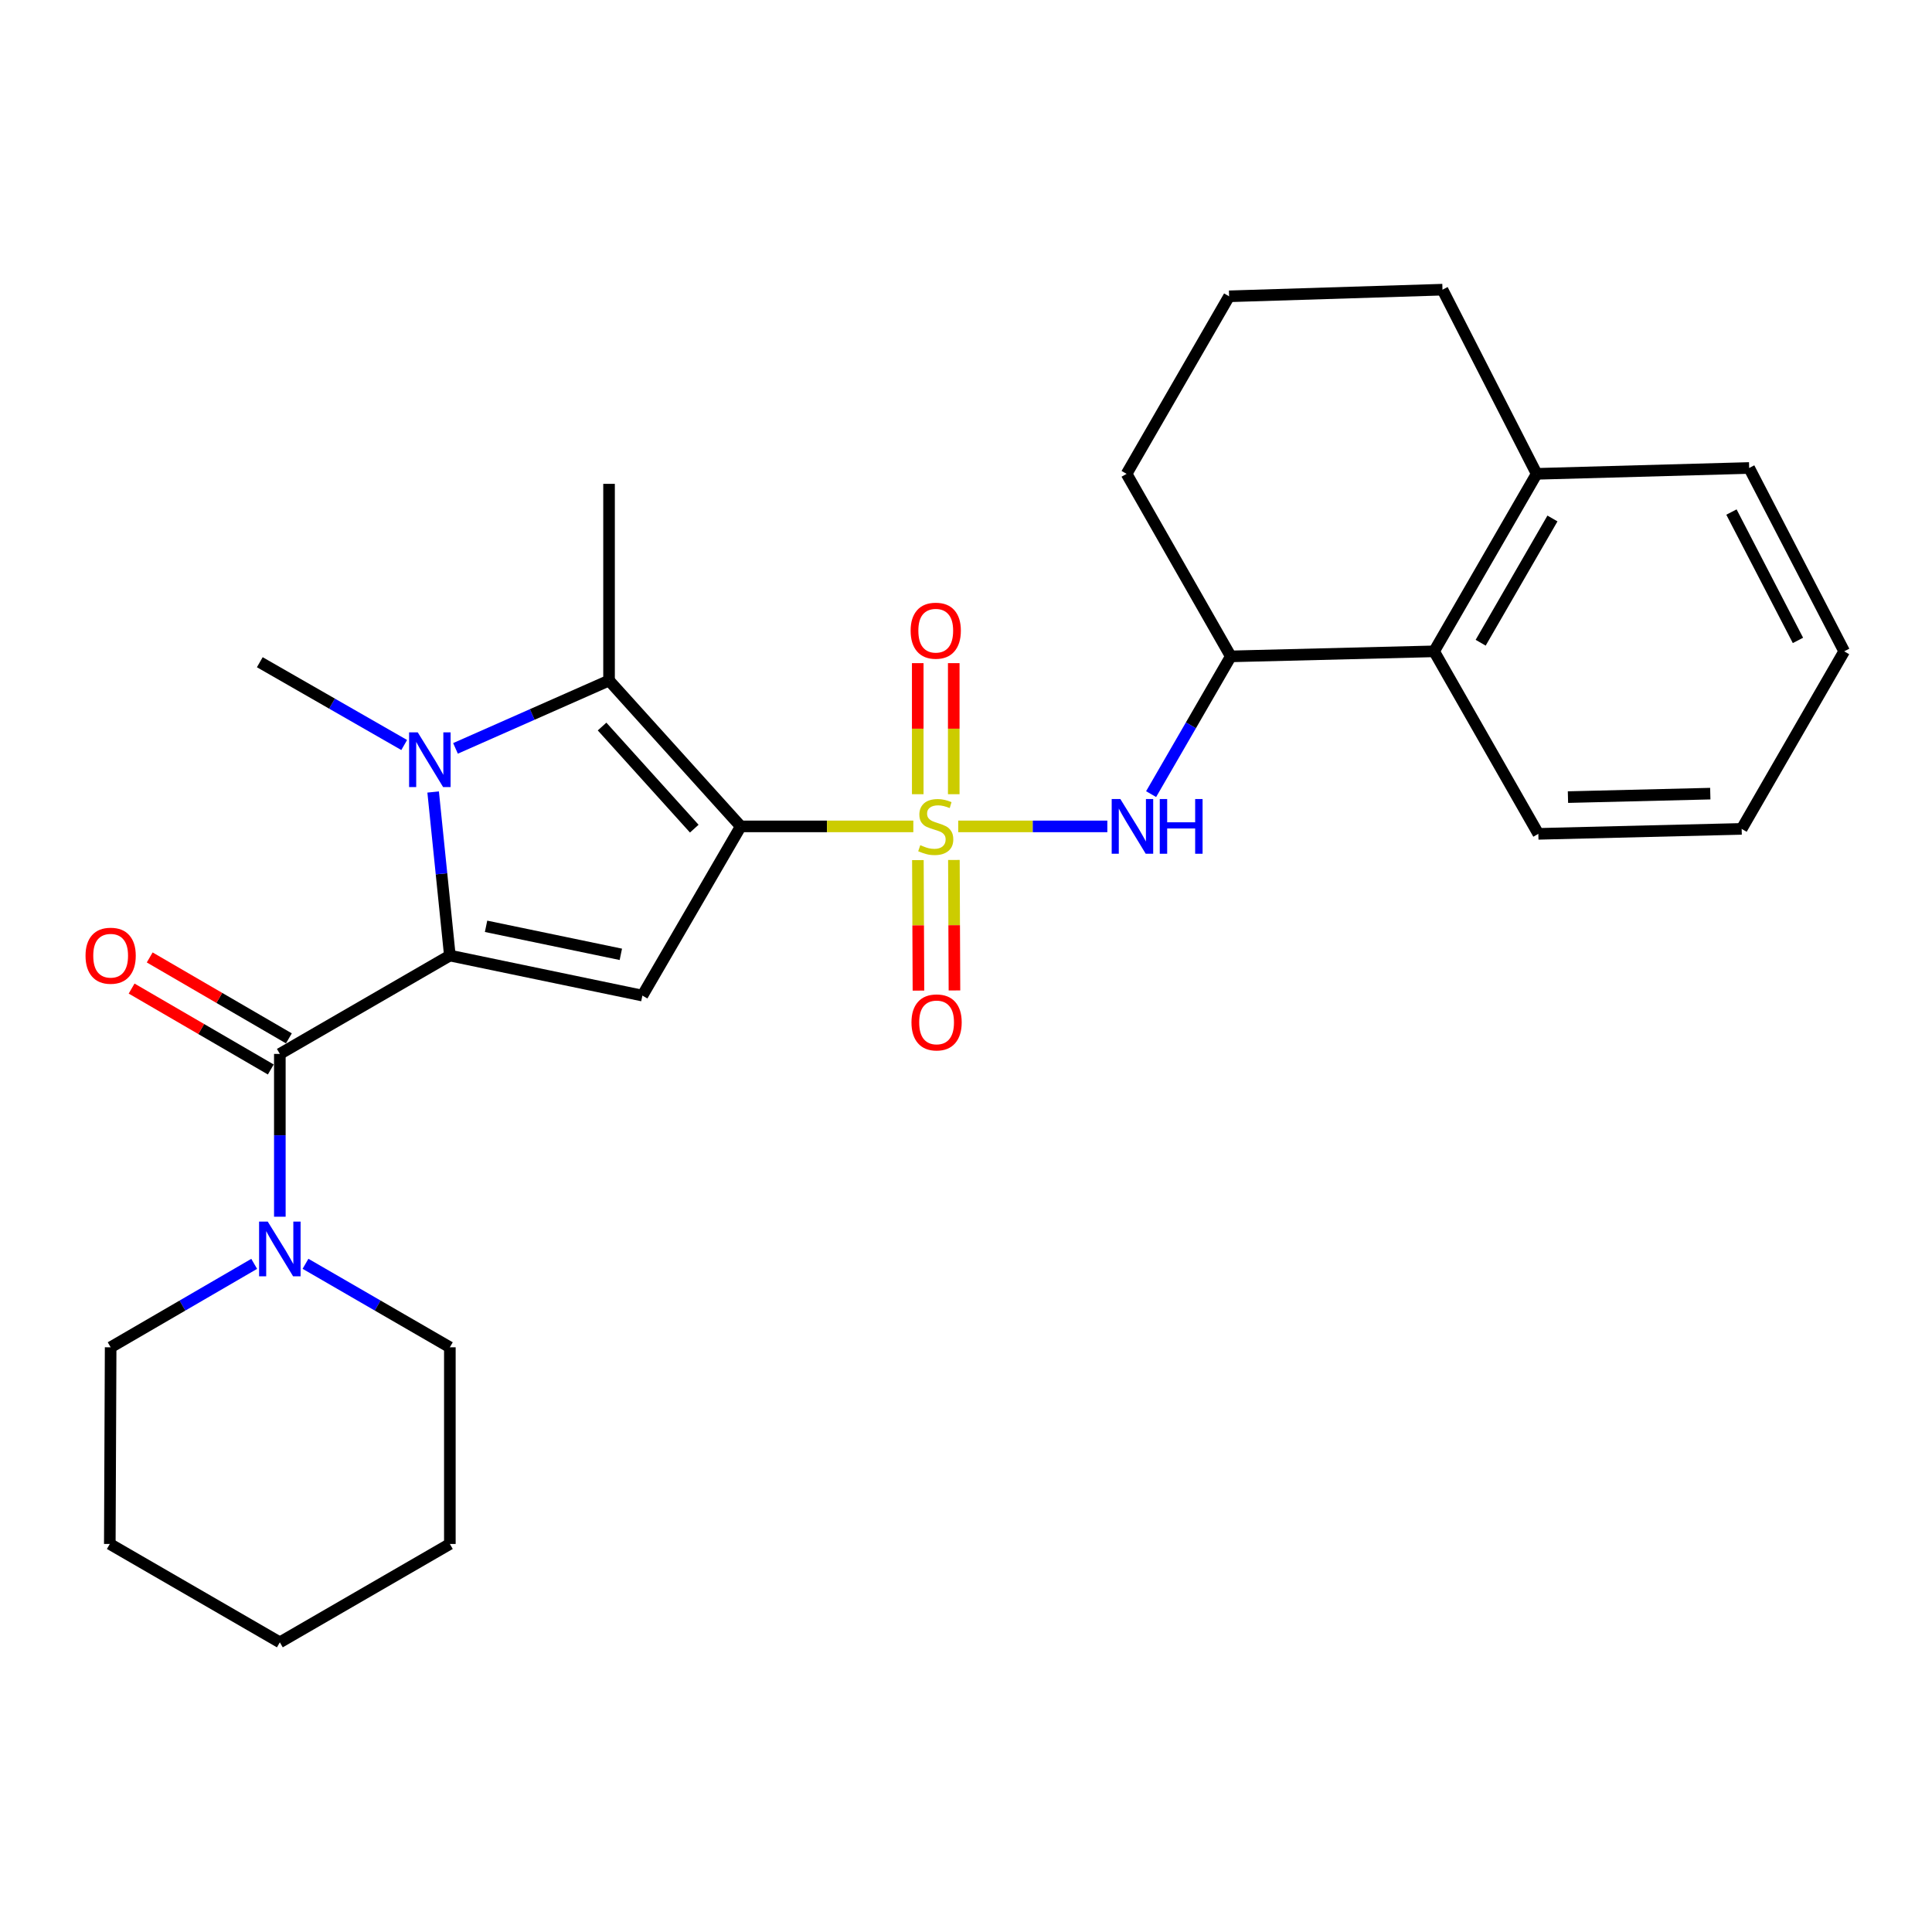 <?xml version='1.0' encoding='iso-8859-1'?>
<svg version='1.1' baseProfile='full'
              xmlns='http://www.w3.org/2000/svg'
                      xmlns:rdkit='http://www.rdkit.org/xml'
                      xmlns:xlink='http://www.w3.org/1999/xlink'
                  xml:space='preserve'
width='1000px' height='1000px' viewBox='0 0 1000 1000'>
<!-- END OF HEADER -->
<rect style='opacity:1.0;fill:#FFFFFF;stroke:none' width='1000' height='1000' x='0' y='0'> </rect>
<path class='bond-0' d='M 383.41,427.74 L 428.074,427.74' style='fill:none;fill-rule:evenodd;stroke:#000000;stroke-width:6px;stroke-linecap:butt;stroke-linejoin:miter;stroke-opacity:1' />
<path class='bond-0' d='M 428.074,427.74 L 472.738,427.74' style='fill:none;fill-rule:evenodd;stroke:#CCCC00;stroke-width:6px;stroke-linecap:butt;stroke-linejoin:miter;stroke-opacity:1' />
<path class='bond-3' d='M 383.41,427.74 L 332.5,515.314' style='fill:none;fill-rule:evenodd;stroke:#000000;stroke-width:6px;stroke-linecap:butt;stroke-linejoin:miter;stroke-opacity:1' />
<path class='bond-4' d='M 383.41,427.74 L 315.24,352.239' style='fill:none;fill-rule:evenodd;stroke:#000000;stroke-width:6px;stroke-linecap:butt;stroke-linejoin:miter;stroke-opacity:1' />
<path class='bond-4' d='M 359.352,428.904 L 311.633,376.054' style='fill:none;fill-rule:evenodd;stroke:#000000;stroke-width:6px;stroke-linecap:butt;stroke-linejoin:miter;stroke-opacity:1' />
<path class='bond-6' d='M 495.966,427.74 L 534.561,427.74' style='fill:none;fill-rule:evenodd;stroke:#CCCC00;stroke-width:6px;stroke-linecap:butt;stroke-linejoin:miter;stroke-opacity:1' />
<path class='bond-6' d='M 534.561,427.74 L 573.157,427.74' style='fill:none;fill-rule:evenodd;stroke:#0000FF;stroke-width:6px;stroke-linecap:butt;stroke-linejoin:miter;stroke-opacity:1' />
<path class='bond-9' d='M 493.659,411.085 L 493.659,377.164' style='fill:none;fill-rule:evenodd;stroke:#CCCC00;stroke-width:6px;stroke-linecap:butt;stroke-linejoin:miter;stroke-opacity:1' />
<path class='bond-9' d='M 493.659,377.164 L 493.659,343.242' style='fill:none;fill-rule:evenodd;stroke:#FF0000;stroke-width:6px;stroke-linecap:butt;stroke-linejoin:miter;stroke-opacity:1' />
<path class='bond-9' d='M 475.022,411.085 L 475.022,377.164' style='fill:none;fill-rule:evenodd;stroke:#CCCC00;stroke-width:6px;stroke-linecap:butt;stroke-linejoin:miter;stroke-opacity:1' />
<path class='bond-9' d='M 475.022,377.164 L 475.022,343.242' style='fill:none;fill-rule:evenodd;stroke:#FF0000;stroke-width:6px;stroke-linecap:butt;stroke-linejoin:miter;stroke-opacity:1' />
<path class='bond-10' d='M 475.097,445.194 L 475.242,478.965' style='fill:none;fill-rule:evenodd;stroke:#CCCC00;stroke-width:6px;stroke-linecap:butt;stroke-linejoin:miter;stroke-opacity:1' />
<path class='bond-10' d='M 475.242,478.965 L 475.387,512.736' style='fill:none;fill-rule:evenodd;stroke:#FF0000;stroke-width:6px;stroke-linecap:butt;stroke-linejoin:miter;stroke-opacity:1' />
<path class='bond-10' d='M 493.734,445.114 L 493.879,478.885' style='fill:none;fill-rule:evenodd;stroke:#CCCC00;stroke-width:6px;stroke-linecap:butt;stroke-linejoin:miter;stroke-opacity:1' />
<path class='bond-10' d='M 493.879,478.885 L 494.024,512.656' style='fill:none;fill-rule:evenodd;stroke:#FF0000;stroke-width:6px;stroke-linecap:butt;stroke-linejoin:miter;stroke-opacity:1' />
<path class='bond-1' d='M 232.843,494.595 L 332.5,515.314' style='fill:none;fill-rule:evenodd;stroke:#000000;stroke-width:6px;stroke-linecap:butt;stroke-linejoin:miter;stroke-opacity:1' />
<path class='bond-1' d='M 251.585,479.456 L 321.345,493.959' style='fill:none;fill-rule:evenodd;stroke:#000000;stroke-width:6px;stroke-linecap:butt;stroke-linejoin:miter;stroke-opacity:1' />
<path class='bond-5' d='M 232.843,494.595 L 144.845,545.506' style='fill:none;fill-rule:evenodd;stroke:#000000;stroke-width:6px;stroke-linecap:butt;stroke-linejoin:miter;stroke-opacity:1' />
<path class='bond-28' d='M 232.843,494.595 L 228.519,452.266' style='fill:none;fill-rule:evenodd;stroke:#000000;stroke-width:6px;stroke-linecap:butt;stroke-linejoin:miter;stroke-opacity:1' />
<path class='bond-28' d='M 228.519,452.266 L 224.196,409.937' style='fill:none;fill-rule:evenodd;stroke:#0000FF;stroke-width:6px;stroke-linecap:butt;stroke-linejoin:miter;stroke-opacity:1' />
<path class='bond-2' d='M 235.764,387.363 L 275.502,369.801' style='fill:none;fill-rule:evenodd;stroke:#0000FF;stroke-width:6px;stroke-linecap:butt;stroke-linejoin:miter;stroke-opacity:1' />
<path class='bond-2' d='M 275.502,369.801 L 315.24,352.239' style='fill:none;fill-rule:evenodd;stroke:#000000;stroke-width:6px;stroke-linecap:butt;stroke-linejoin:miter;stroke-opacity:1' />
<path class='bond-14' d='M 209.213,385.618 L 171.841,364.191' style='fill:none;fill-rule:evenodd;stroke:#0000FF;stroke-width:6px;stroke-linecap:butt;stroke-linejoin:miter;stroke-opacity:1' />
<path class='bond-14' d='M 171.841,364.191 L 134.47,342.765' style='fill:none;fill-rule:evenodd;stroke:#000000;stroke-width:6px;stroke-linecap:butt;stroke-linejoin:miter;stroke-opacity:1' />
<path class='bond-15' d='M 315.24,352.239 L 315.24,250.438' style='fill:none;fill-rule:evenodd;stroke:#000000;stroke-width:6px;stroke-linecap:butt;stroke-linejoin:miter;stroke-opacity:1' />
<path class='bond-7' d='M 144.845,545.506 L 144.845,587.639' style='fill:none;fill-rule:evenodd;stroke:#000000;stroke-width:6px;stroke-linecap:butt;stroke-linejoin:miter;stroke-opacity:1' />
<path class='bond-7' d='M 144.845,587.639 L 144.845,629.773' style='fill:none;fill-rule:evenodd;stroke:#0000FF;stroke-width:6px;stroke-linecap:butt;stroke-linejoin:miter;stroke-opacity:1' />
<path class='bond-12' d='M 149.528,537.45 L 113.507,516.509' style='fill:none;fill-rule:evenodd;stroke:#000000;stroke-width:6px;stroke-linecap:butt;stroke-linejoin:miter;stroke-opacity:1' />
<path class='bond-12' d='M 113.507,516.509 L 77.487,495.569' style='fill:none;fill-rule:evenodd;stroke:#FF0000;stroke-width:6px;stroke-linecap:butt;stroke-linejoin:miter;stroke-opacity:1' />
<path class='bond-12' d='M 140.161,553.562 L 104.141,532.621' style='fill:none;fill-rule:evenodd;stroke:#000000;stroke-width:6px;stroke-linecap:butt;stroke-linejoin:miter;stroke-opacity:1' />
<path class='bond-12' d='M 104.141,532.621 L 68.12,511.681' style='fill:none;fill-rule:evenodd;stroke:#FF0000;stroke-width:6px;stroke-linecap:butt;stroke-linejoin:miter;stroke-opacity:1' />
<path class='bond-8' d='M 595.812,411.038 L 616.432,375.39' style='fill:none;fill-rule:evenodd;stroke:#0000FF;stroke-width:6px;stroke-linecap:butt;stroke-linejoin:miter;stroke-opacity:1' />
<path class='bond-8' d='M 616.432,375.39 L 637.051,339.741' style='fill:none;fill-rule:evenodd;stroke:#000000;stroke-width:6px;stroke-linecap:butt;stroke-linejoin:miter;stroke-opacity:1' />
<path class='bond-16' d='M 158.126,654.139 L 195.485,675.748' style='fill:none;fill-rule:evenodd;stroke:#0000FF;stroke-width:6px;stroke-linecap:butt;stroke-linejoin:miter;stroke-opacity:1' />
<path class='bond-16' d='M 195.485,675.748 L 232.843,697.357' style='fill:none;fill-rule:evenodd;stroke:#000000;stroke-width:6px;stroke-linecap:butt;stroke-linejoin:miter;stroke-opacity:1' />
<path class='bond-17' d='M 131.572,654.171 L 94.422,675.764' style='fill:none;fill-rule:evenodd;stroke:#0000FF;stroke-width:6px;stroke-linecap:butt;stroke-linejoin:miter;stroke-opacity:1' />
<path class='bond-17' d='M 94.422,675.764 L 57.271,697.357' style='fill:none;fill-rule:evenodd;stroke:#000000;stroke-width:6px;stroke-linecap:butt;stroke-linejoin:miter;stroke-opacity:1' />
<path class='bond-11' d='M 637.051,339.741 L 742.289,337.132' style='fill:none;fill-rule:evenodd;stroke:#000000;stroke-width:6px;stroke-linecap:butt;stroke-linejoin:miter;stroke-opacity:1' />
<path class='bond-18' d='M 637.051,339.741 L 583.118,245.261' style='fill:none;fill-rule:evenodd;stroke:#000000;stroke-width:6px;stroke-linecap:butt;stroke-linejoin:miter;stroke-opacity:1' />
<path class='bond-13' d='M 742.289,337.132 L 795.374,245.261' style='fill:none;fill-rule:evenodd;stroke:#000000;stroke-width:6px;stroke-linecap:butt;stroke-linejoin:miter;stroke-opacity:1' />
<path class='bond-13' d='M 766.389,332.676 L 803.548,268.366' style='fill:none;fill-rule:evenodd;stroke:#000000;stroke-width:6px;stroke-linecap:butt;stroke-linejoin:miter;stroke-opacity:1' />
<path class='bond-20' d='M 742.289,337.132 L 796.244,431.602' style='fill:none;fill-rule:evenodd;stroke:#000000;stroke-width:6px;stroke-linecap:butt;stroke-linejoin:miter;stroke-opacity:1' />
<path class='bond-22' d='M 795.374,245.261 L 905.364,242.228' style='fill:none;fill-rule:evenodd;stroke:#000000;stroke-width:6px;stroke-linecap:butt;stroke-linejoin:miter;stroke-opacity:1' />
<path class='bond-29' d='M 795.374,245.261 L 746.627,149.932' style='fill:none;fill-rule:evenodd;stroke:#000000;stroke-width:6px;stroke-linecap:butt;stroke-linejoin:miter;stroke-opacity:1' />
<path class='bond-24' d='M 232.843,697.357 L 232.843,799.157' style='fill:none;fill-rule:evenodd;stroke:#000000;stroke-width:6px;stroke-linecap:butt;stroke-linejoin:miter;stroke-opacity:1' />
<path class='bond-23' d='M 57.271,697.357 L 56.836,799.157' style='fill:none;fill-rule:evenodd;stroke:#000000;stroke-width:6px;stroke-linecap:butt;stroke-linejoin:miter;stroke-opacity:1' />
<path class='bond-19' d='M 583.118,245.261 L 636.182,153.37' style='fill:none;fill-rule:evenodd;stroke:#000000;stroke-width:6px;stroke-linecap:butt;stroke-linejoin:miter;stroke-opacity:1' />
<path class='bond-21' d='M 636.182,153.37 L 746.627,149.932' style='fill:none;fill-rule:evenodd;stroke:#000000;stroke-width:6px;stroke-linecap:butt;stroke-linejoin:miter;stroke-opacity:1' />
<path class='bond-25' d='M 796.244,431.602 L 901.481,429.034' style='fill:none;fill-rule:evenodd;stroke:#000000;stroke-width:6px;stroke-linecap:butt;stroke-linejoin:miter;stroke-opacity:1' />
<path class='bond-25' d='M 811.575,412.585 L 885.241,410.787' style='fill:none;fill-rule:evenodd;stroke:#000000;stroke-width:6px;stroke-linecap:butt;stroke-linejoin:miter;stroke-opacity:1' />
<path class='bond-31' d='M 905.364,242.228 L 954.545,337.132' style='fill:none;fill-rule:evenodd;stroke:#000000;stroke-width:6px;stroke-linecap:butt;stroke-linejoin:miter;stroke-opacity:1' />
<path class='bond-31' d='M 896.194,265.038 L 930.621,331.472' style='fill:none;fill-rule:evenodd;stroke:#000000;stroke-width:6px;stroke-linecap:butt;stroke-linejoin:miter;stroke-opacity:1' />
<path class='bond-27' d='M 56.836,799.157 L 144.845,850.068' style='fill:none;fill-rule:evenodd;stroke:#000000;stroke-width:6px;stroke-linecap:butt;stroke-linejoin:miter;stroke-opacity:1' />
<path class='bond-30' d='M 232.843,799.157 L 144.845,850.068' style='fill:none;fill-rule:evenodd;stroke:#000000;stroke-width:6px;stroke-linecap:butt;stroke-linejoin:miter;stroke-opacity:1' />
<path class='bond-26' d='M 901.481,429.034 L 954.545,337.132' style='fill:none;fill-rule:evenodd;stroke:#000000;stroke-width:6px;stroke-linecap:butt;stroke-linejoin:miter;stroke-opacity:1' />
<path  class='atom-1' d='M 476.341 437.46
Q 476.661 437.58, 477.981 438.14
Q 479.301 438.7, 480.741 439.06
Q 482.221 439.38, 483.661 439.38
Q 486.341 439.38, 487.901 438.1
Q 489.461 436.78, 489.461 434.5
Q 489.461 432.94, 488.661 431.98
Q 487.901 431.02, 486.701 430.5
Q 485.501 429.98, 483.501 429.38
Q 480.981 428.62, 479.461 427.9
Q 477.981 427.18, 476.901 425.66
Q 475.861 424.14, 475.861 421.58
Q 475.861 418.02, 478.261 415.82
Q 480.701 413.62, 485.501 413.62
Q 488.781 413.62, 492.501 415.18
L 491.581 418.26
Q 488.181 416.86, 485.621 416.86
Q 482.861 416.86, 481.341 418.02
Q 479.821 419.14, 479.861 421.1
Q 479.861 422.62, 480.621 423.54
Q 481.421 424.46, 482.541 424.98
Q 483.701 425.5, 485.621 426.1
Q 488.181 426.9, 489.701 427.7
Q 491.221 428.5, 492.301 430.14
Q 493.421 431.74, 493.421 434.5
Q 493.421 438.42, 490.781 440.54
Q 488.181 442.62, 483.821 442.62
Q 481.301 442.62, 479.381 442.06
Q 477.501 441.54, 475.261 440.62
L 476.341 437.46
' fill='#CCCC00'/>
<path  class='atom-3' d='M 216.229 379.07
L 225.509 394.07
Q 226.429 395.55, 227.909 398.23
Q 229.389 400.91, 229.469 401.07
L 229.469 379.07
L 233.229 379.07
L 233.229 407.39
L 229.349 407.39
L 219.389 390.99
Q 218.229 389.07, 216.989 386.87
Q 215.789 384.67, 215.429 383.99
L 215.429 407.39
L 211.749 407.39
L 211.749 379.07
L 216.229 379.07
' fill='#0000FF'/>
<path  class='atom-7' d='M 579.891 413.58
L 589.171 428.58
Q 590.091 430.06, 591.571 432.74
Q 593.051 435.42, 593.131 435.58
L 593.131 413.58
L 596.891 413.58
L 596.891 441.9
L 593.011 441.9
L 583.051 425.5
Q 581.891 423.58, 580.651 421.38
Q 579.451 419.18, 579.091 418.5
L 579.091 441.9
L 575.411 441.9
L 575.411 413.58
L 579.891 413.58
' fill='#0000FF'/>
<path  class='atom-7' d='M 600.291 413.58
L 604.131 413.58
L 604.131 425.62
L 618.611 425.62
L 618.611 413.58
L 622.451 413.58
L 622.451 441.9
L 618.611 441.9
L 618.611 428.82
L 604.131 428.82
L 604.131 441.9
L 600.291 441.9
L 600.291 413.58
' fill='#0000FF'/>
<path  class='atom-8' d='M 138.585 632.297
L 147.865 647.297
Q 148.785 648.777, 150.265 651.457
Q 151.745 654.137, 151.825 654.297
L 151.825 632.297
L 155.585 632.297
L 155.585 660.617
L 151.705 660.617
L 141.745 644.217
Q 140.585 642.297, 139.345 640.097
Q 138.145 637.897, 137.785 637.217
L 137.785 660.617
L 134.105 660.617
L 134.105 632.297
L 138.585 632.297
' fill='#0000FF'/>
<path  class='atom-10' d='M 471.341 326.444
Q 471.341 319.644, 474.701 315.844
Q 478.061 312.044, 484.341 312.044
Q 490.621 312.044, 493.981 315.844
Q 497.341 319.644, 497.341 326.444
Q 497.341 333.324, 493.941 337.244
Q 490.541 341.124, 484.341 341.124
Q 478.101 341.124, 474.701 337.244
Q 471.341 333.364, 471.341 326.444
M 484.341 337.924
Q 488.661 337.924, 490.981 335.044
Q 493.341 332.124, 493.341 326.444
Q 493.341 320.884, 490.981 318.084
Q 488.661 315.244, 484.341 315.244
Q 480.021 315.244, 477.661 318.044
Q 475.341 320.844, 475.341 326.444
Q 475.341 332.164, 477.661 335.044
Q 480.021 337.924, 484.341 337.924
' fill='#FF0000'/>
<path  class='atom-11' d='M 471.776 529.195
Q 471.776 522.395, 475.136 518.595
Q 478.496 514.795, 484.776 514.795
Q 491.056 514.795, 494.416 518.595
Q 497.776 522.395, 497.776 529.195
Q 497.776 536.075, 494.376 539.995
Q 490.976 543.875, 484.776 543.875
Q 478.536 543.875, 475.136 539.995
Q 471.776 536.115, 471.776 529.195
M 484.776 540.675
Q 489.096 540.675, 491.416 537.795
Q 493.776 534.875, 493.776 529.195
Q 493.776 523.635, 491.416 520.835
Q 489.096 517.995, 484.776 517.995
Q 480.456 517.995, 478.096 520.795
Q 475.776 523.595, 475.776 529.195
Q 475.776 534.915, 478.096 537.795
Q 480.456 540.675, 484.776 540.675
' fill='#FF0000'/>
<path  class='atom-13' d='M 44.271 494.675
Q 44.271 487.875, 47.631 484.075
Q 50.991 480.275, 57.271 480.275
Q 63.551 480.275, 66.911 484.075
Q 70.271 487.875, 70.271 494.675
Q 70.271 501.555, 66.871 505.475
Q 63.471 509.355, 57.271 509.355
Q 51.031 509.355, 47.631 505.475
Q 44.271 501.595, 44.271 494.675
M 57.271 506.155
Q 61.591 506.155, 63.911 503.275
Q 66.271 500.355, 66.271 494.675
Q 66.271 489.115, 63.911 486.315
Q 61.591 483.475, 57.271 483.475
Q 52.951 483.475, 50.591 486.275
Q 48.271 489.075, 48.271 494.675
Q 48.271 500.395, 50.591 503.275
Q 52.951 506.155, 57.271 506.155
' fill='#FF0000'/>
</svg>
